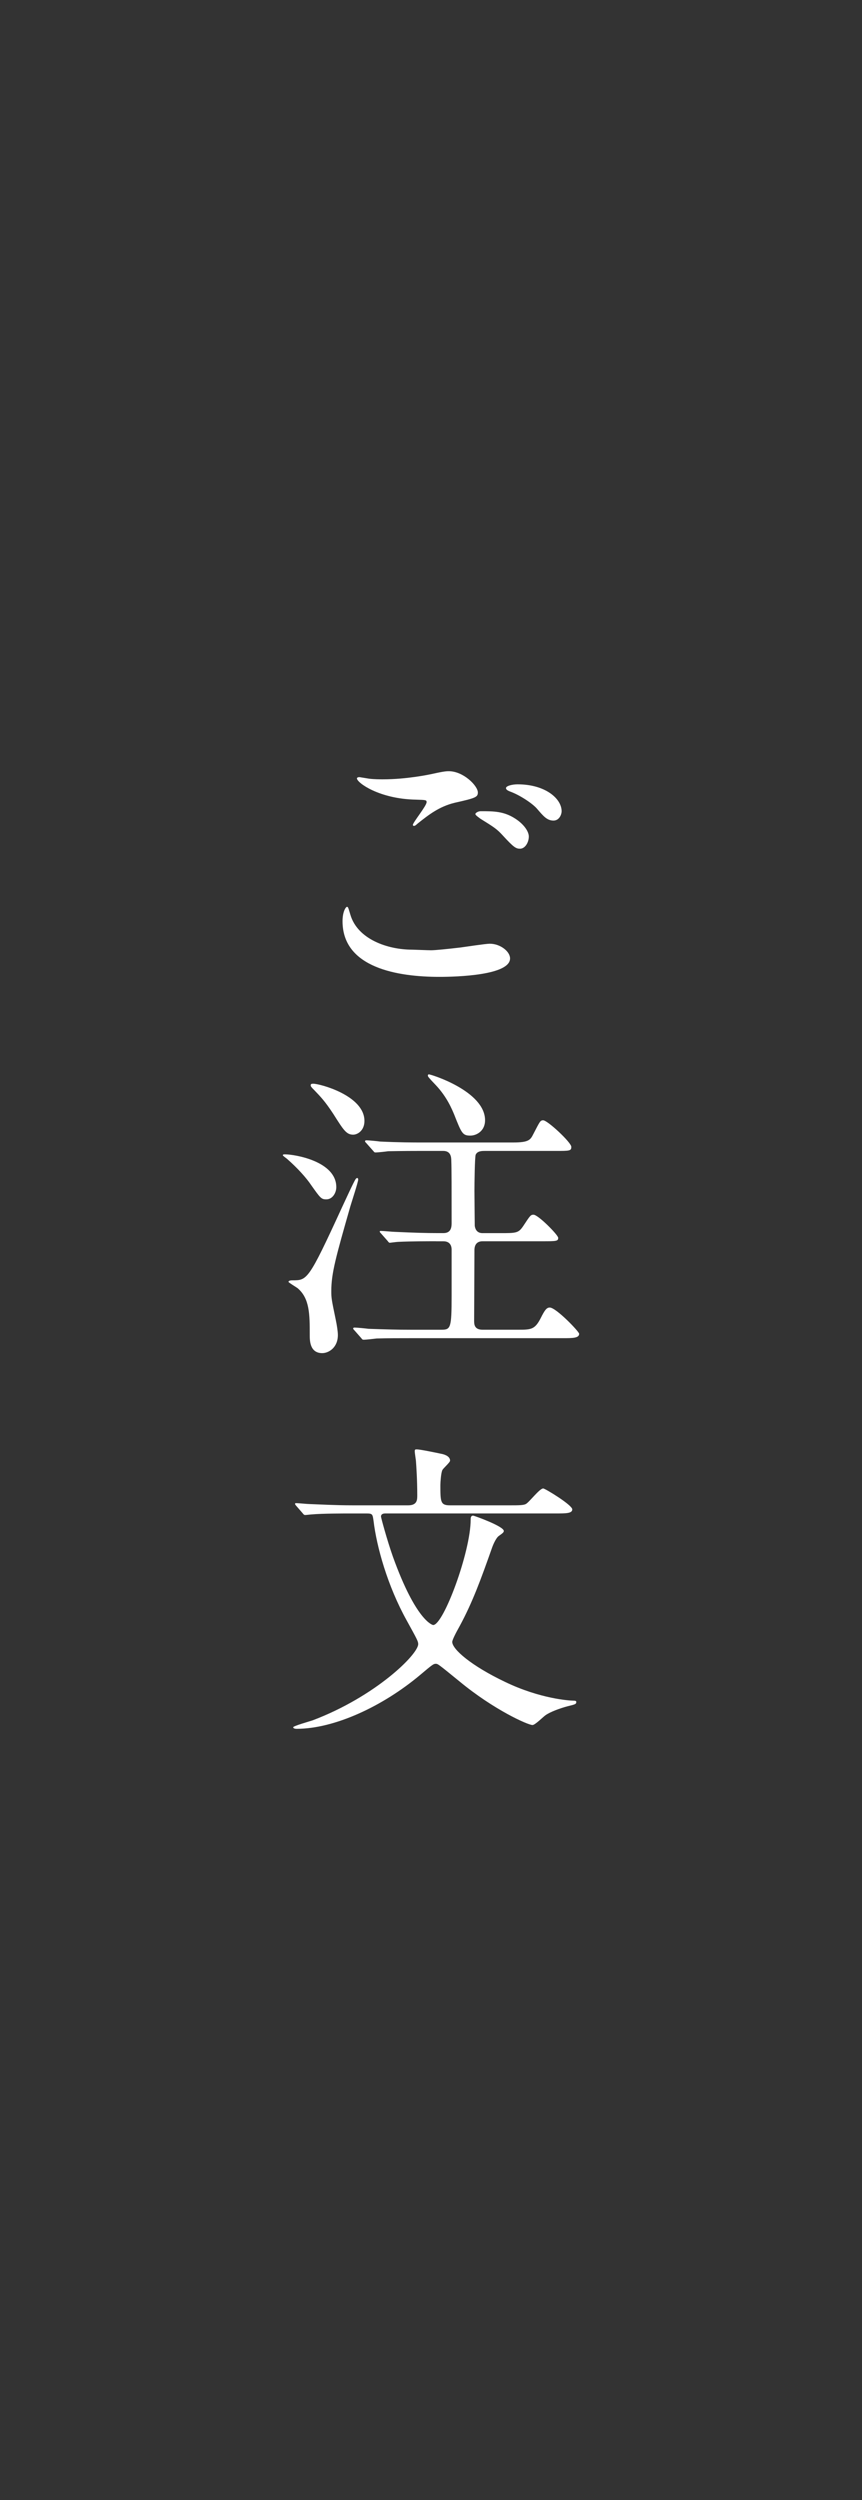 <?xml version="1.0" encoding="utf-8"?>
<!-- Generator: Adobe Illustrator 17.0.0, SVG Export Plug-In . SVG Version: 6.00 Build 0)  -->
<!DOCTYPE svg PUBLIC "-//W3C//DTD SVG 1.1//EN" "http://www.w3.org/Graphics/SVG/1.1/DTD/svg11.dtd">
<svg version="1.1" id="レイヤー_1" xmlns="http://www.w3.org/2000/svg" xmlns:xlink="http://www.w3.org/1999/xlink" x="0px"
	 y="0px" width="50px" height="145px" viewBox="0 0 50 145" enable-background="new 0 0 50 145" xml:space="preserve">
<rect x="0" y="0" width="50" height="145" fill="#333333" stroke="none"/>
<g id="XMLID_428_">
	<path id="XMLID_429_" fill="#FFFFFF" d="M25,55.116c0.236,0,0.961-0.073,1.722-0.163c0.272-0.036,1.45-0.217,1.686-0.217
		c0.616,0,1.178,0.453,1.178,0.852c0,0.979-3.082,1.07-4.097,1.07c-2.429,0-5.62-0.526-5.62-3.227c0-0.58,0.199-0.834,0.254-0.834
		c0.072,0,0.072,0.036,0.199,0.453c0.417,1.432,2.175,2.03,3.571,2.03C24.003,55.08,24.819,55.116,25,55.116z M22.208,45.201
		c1.378,0,2.683-0.272,2.918-0.326c0.653-0.145,0.798-0.145,0.906-0.145c0.852,0,1.686,0.852,1.686,1.232
		c0,0.272-0.127,0.326-1.341,0.598c-0.906,0.218-1.523,0.707-2.139,1.196c-0.145,0.127-0.163,0.145-0.236,0.145
		c-0.036,0-0.054-0.036-0.054-0.054c0-0.145,0.798-1.106,0.798-1.323c0-0.127-0.054-0.127-0.616-0.145
		c-2.121-0.036-3.426-0.979-3.426-1.233c0-0.054,0.091-0.073,0.127-0.073c0.054,0,0.109,0.018,0.58,0.091
		C21.719,45.201,22.027,45.201,22.208,45.201z M29.894,47.485c0.526,0.344,0.78,0.761,0.78,1.033c0,0.344-0.218,0.707-0.508,0.707
		c-0.236,0-0.363-0.073-0.979-0.743c-0.362-0.399-0.507-0.49-1.323-0.997c-0.091-0.073-0.29-0.199-0.29-0.272
		c0-0.054,0.145-0.163,0.308-0.163C28.644,47.05,29.224,47.05,29.894,47.485z M32.577,47.05c0,0.199-0.145,0.544-0.471,0.544
		c-0.381,0-0.598-0.272-0.943-0.671c-0.236-0.29-0.979-0.798-1.577-1.015c-0.199-0.073-0.236-0.145-0.236-0.199
		c0-0.127,0.363-0.218,0.671-0.218C31.635,45.491,32.577,46.325,32.577,47.05z"/>
	<path id="XMLID_443_" fill="#FFFFFF" d="M19.507,68.856c0,0.326-0.218,0.707-0.58,0.707c-0.29,0-0.344-0.073-0.87-0.816
		c-0.29-0.435-0.798-0.997-1.396-1.523c-0.036-0.036-0.254-0.181-0.254-0.218c0-0.054,0.054-0.054,0.127-0.054
		C17.097,66.953,19.507,67.352,19.507,68.856z M20.776,68.421c0,0.127-0.381,1.305-0.453,1.541
		c-0.834,2.918-1.106,3.879-1.106,4.913c0,0.435,0.018,0.508,0.254,1.65c0.073,0.344,0.127,0.707,0.127,0.906
		c0,0.743-0.544,1.051-0.906,1.051c-0.725,0-0.725-0.743-0.725-1.033c0-1.214,0-2.139-0.707-2.737
		c-0.073-0.054-0.526-0.326-0.526-0.362c0-0.091,0.181-0.091,0.236-0.091c0.852,0,0.925,0,2.864-4.224
		c0.163-0.344,0.689-1.505,0.797-1.65c0.036-0.054,0.091-0.073,0.109-0.054C20.776,68.349,20.776,68.385,20.776,68.421z
		 M21.139,65.013c0,0.562-0.399,0.798-0.653,0.798c-0.399,0-0.562-0.272-1.16-1.215c-0.489-0.743-0.725-0.979-1.124-1.396
		c-0.109-0.109-0.181-0.181-0.181-0.254s0.054-0.091,0.145-0.091C18.565,62.856,21.139,63.545,21.139,65.013z M25.29,71.992
		c-0.326,0-1.45,0-2.194,0.036c-0.072,0-0.471,0.054-0.489,0.054c-0.036,0-0.091-0.054-0.109-0.091L22.1,71.539
		c-0.073-0.073-0.073-0.091-0.073-0.109c0-0.036,0.036-0.036,0.073-0.036c0.127,0,0.689,0.054,0.798,0.054
		c1.16,0.054,1.867,0.072,2.483,0.072h0.344c0.471,0,0.471-0.399,0.471-0.598c0-1.885,0-3.172-0.018-3.589
		c0-0.236-0.036-0.58-0.471-0.58h-1.269c-1.197,0-1.704,0.018-1.922,0.018c-0.109,0.018-0.616,0.073-0.725,0.073
		c-0.054,0-0.091-0.018-0.109-0.054l-0.435-0.49c-0.073-0.072-0.073-0.091-0.073-0.109c0-0.036,0.036-0.054,0.073-0.054
		c0.127,0,0.689,0.054,0.798,0.073c1.16,0.054,1.867,0.054,2.465,0.054h5.257c0.888,0,0.997-0.145,1.16-0.471
		c0.381-0.725,0.399-0.816,0.58-0.816c0.254,0,1.632,1.287,1.632,1.541c0,0.236-0.091,0.236-0.943,0.236H28.1
		c-0.181,0-0.417,0.018-0.508,0.218c-0.054,0.145-0.072,1.704-0.072,2.103c0,0.254,0.018,1.994,0.018,2.03
		c0.036,0.236,0.163,0.417,0.453,0.417h1.015c0.961,0,1.07,0,1.36-0.435c0.381-0.58,0.417-0.634,0.58-0.634
		c0.272,0,1.432,1.178,1.432,1.341c0,0.199-0.109,0.199-0.961,0.199h-3.426c-0.471,0-0.471,0.417-0.471,0.526
		c0,0.653-0.018,3.499-0.018,4.079c0,0.199,0,0.526,0.49,0.526h2.03c0.78,0,0.997,0,1.341-0.671
		c0.236-0.471,0.344-0.616,0.526-0.616c0.363,0,1.704,1.396,1.704,1.523c0,0.254-0.381,0.254-0.961,0.254h-8.882
		c-0.508,0-1.251,0-1.904,0.018c-0.127,0.018-0.635,0.073-0.743,0.073c-0.073,0-0.091-0.018-0.145-0.091l-0.399-0.453
		c-0.073-0.073-0.073-0.091-0.073-0.109c0-0.036,0.036-0.054,0.073-0.054c0.127,0,0.689,0.054,0.816,0.073
		c0.997,0.036,1.704,0.054,2.465,0.054h1.758c0.544,0,0.598-0.091,0.598-1.958v-2.701c0-0.091-0.018-0.471-0.471-0.471H25.29z
		 M28.136,64.977c0,0.616-0.49,0.888-0.852,0.888c-0.453,0-0.508-0.127-0.943-1.232c-0.109-0.254-0.399-0.997-1.07-1.704
		c-0.417-0.435-0.453-0.49-0.453-0.544c0-0.036,0.018-0.072,0.054-0.072C24.946,62.294,28.136,63.273,28.136,64.977z"/>
	<path id="XMLID_451_" fill="#FFFFFF" d="M22.335,87.781c-0.109,0-0.236,0.036-0.236,0.181c0,0.054,0.344,1.342,0.689,2.32
		c1.342,3.734,2.302,3.97,2.338,3.97c0.598,0,2.175-4.242,2.175-6.109c0-0.091,0-0.236,0.145-0.236c0.054,0,1.777,0.616,1.777,0.888
		c0,0.091-0.091,0.145-0.29,0.29c-0.181,0.127-0.363,0.598-0.381,0.653c-0.671,1.903-1.142,3.19-1.885,4.568
		c-0.236,0.417-0.435,0.816-0.435,0.924c0,0.435,1.124,1.396,3.063,2.32c2.03,0.979,3.734,1.088,3.97,1.088
		c0.054,0,0.163,0,0.163,0.072c0,0.127-0.054,0.145-0.508,0.254c-0.417,0.109-1.015,0.326-1.287,0.526
		c-0.109,0.073-0.598,0.562-0.743,0.562c-0.272,0-2.248-0.888-4.224-2.52C25.399,96.5,25.399,96.5,25.272,96.5
		c-0.127,0-0.199,0.054-0.888,0.635c-2.175,1.831-4.985,3.136-7.178,3.136c-0.127,0-0.199-0.036-0.199-0.091
		c0-0.073,0.961-0.344,1.124-0.399c3.644-1.378,6.127-3.825,6.127-4.423c0-0.163-0.072-0.29-0.671-1.378
		c-1.106-1.994-1.74-4.26-1.921-5.782c-0.054-0.363-0.054-0.417-0.399-0.417h-0.888c-0.435,0-1.668,0-2.284,0.054
		c-0.054,0-0.326,0.036-0.399,0.036c-0.054,0-0.091-0.036-0.145-0.109l-0.363-0.417c-0.073-0.091-0.073-0.091-0.073-0.127
		s0.036-0.036,0.073-0.036c0.109,0,0.653,0.054,0.78,0.054c0.526,0.018,1.468,0.073,2.501,0.073h3.208
		c0.526,0,0.526-0.326,0.526-0.58c0-0.906-0.054-1.686-0.073-1.94c0-0.091-0.073-0.507-0.073-0.616s0.036-0.109,0.127-0.109
		c0.181,0,1.142,0.199,1.396,0.254c0.109,0.018,0.526,0.109,0.526,0.399c0,0.109-0.417,0.453-0.453,0.562
		c-0.073,0.163-0.109,0.689-0.109,0.852c0,0.961,0,1.178,0.544,1.178h3.535c0.417,0,0.743,0,0.87-0.073
		c0.181-0.073,0.798-0.906,1.015-0.906c0.109,0,1.686,0.961,1.686,1.214c0,0.236-0.363,0.236-0.961,0.236H22.335z"/>
</g>
</svg>
